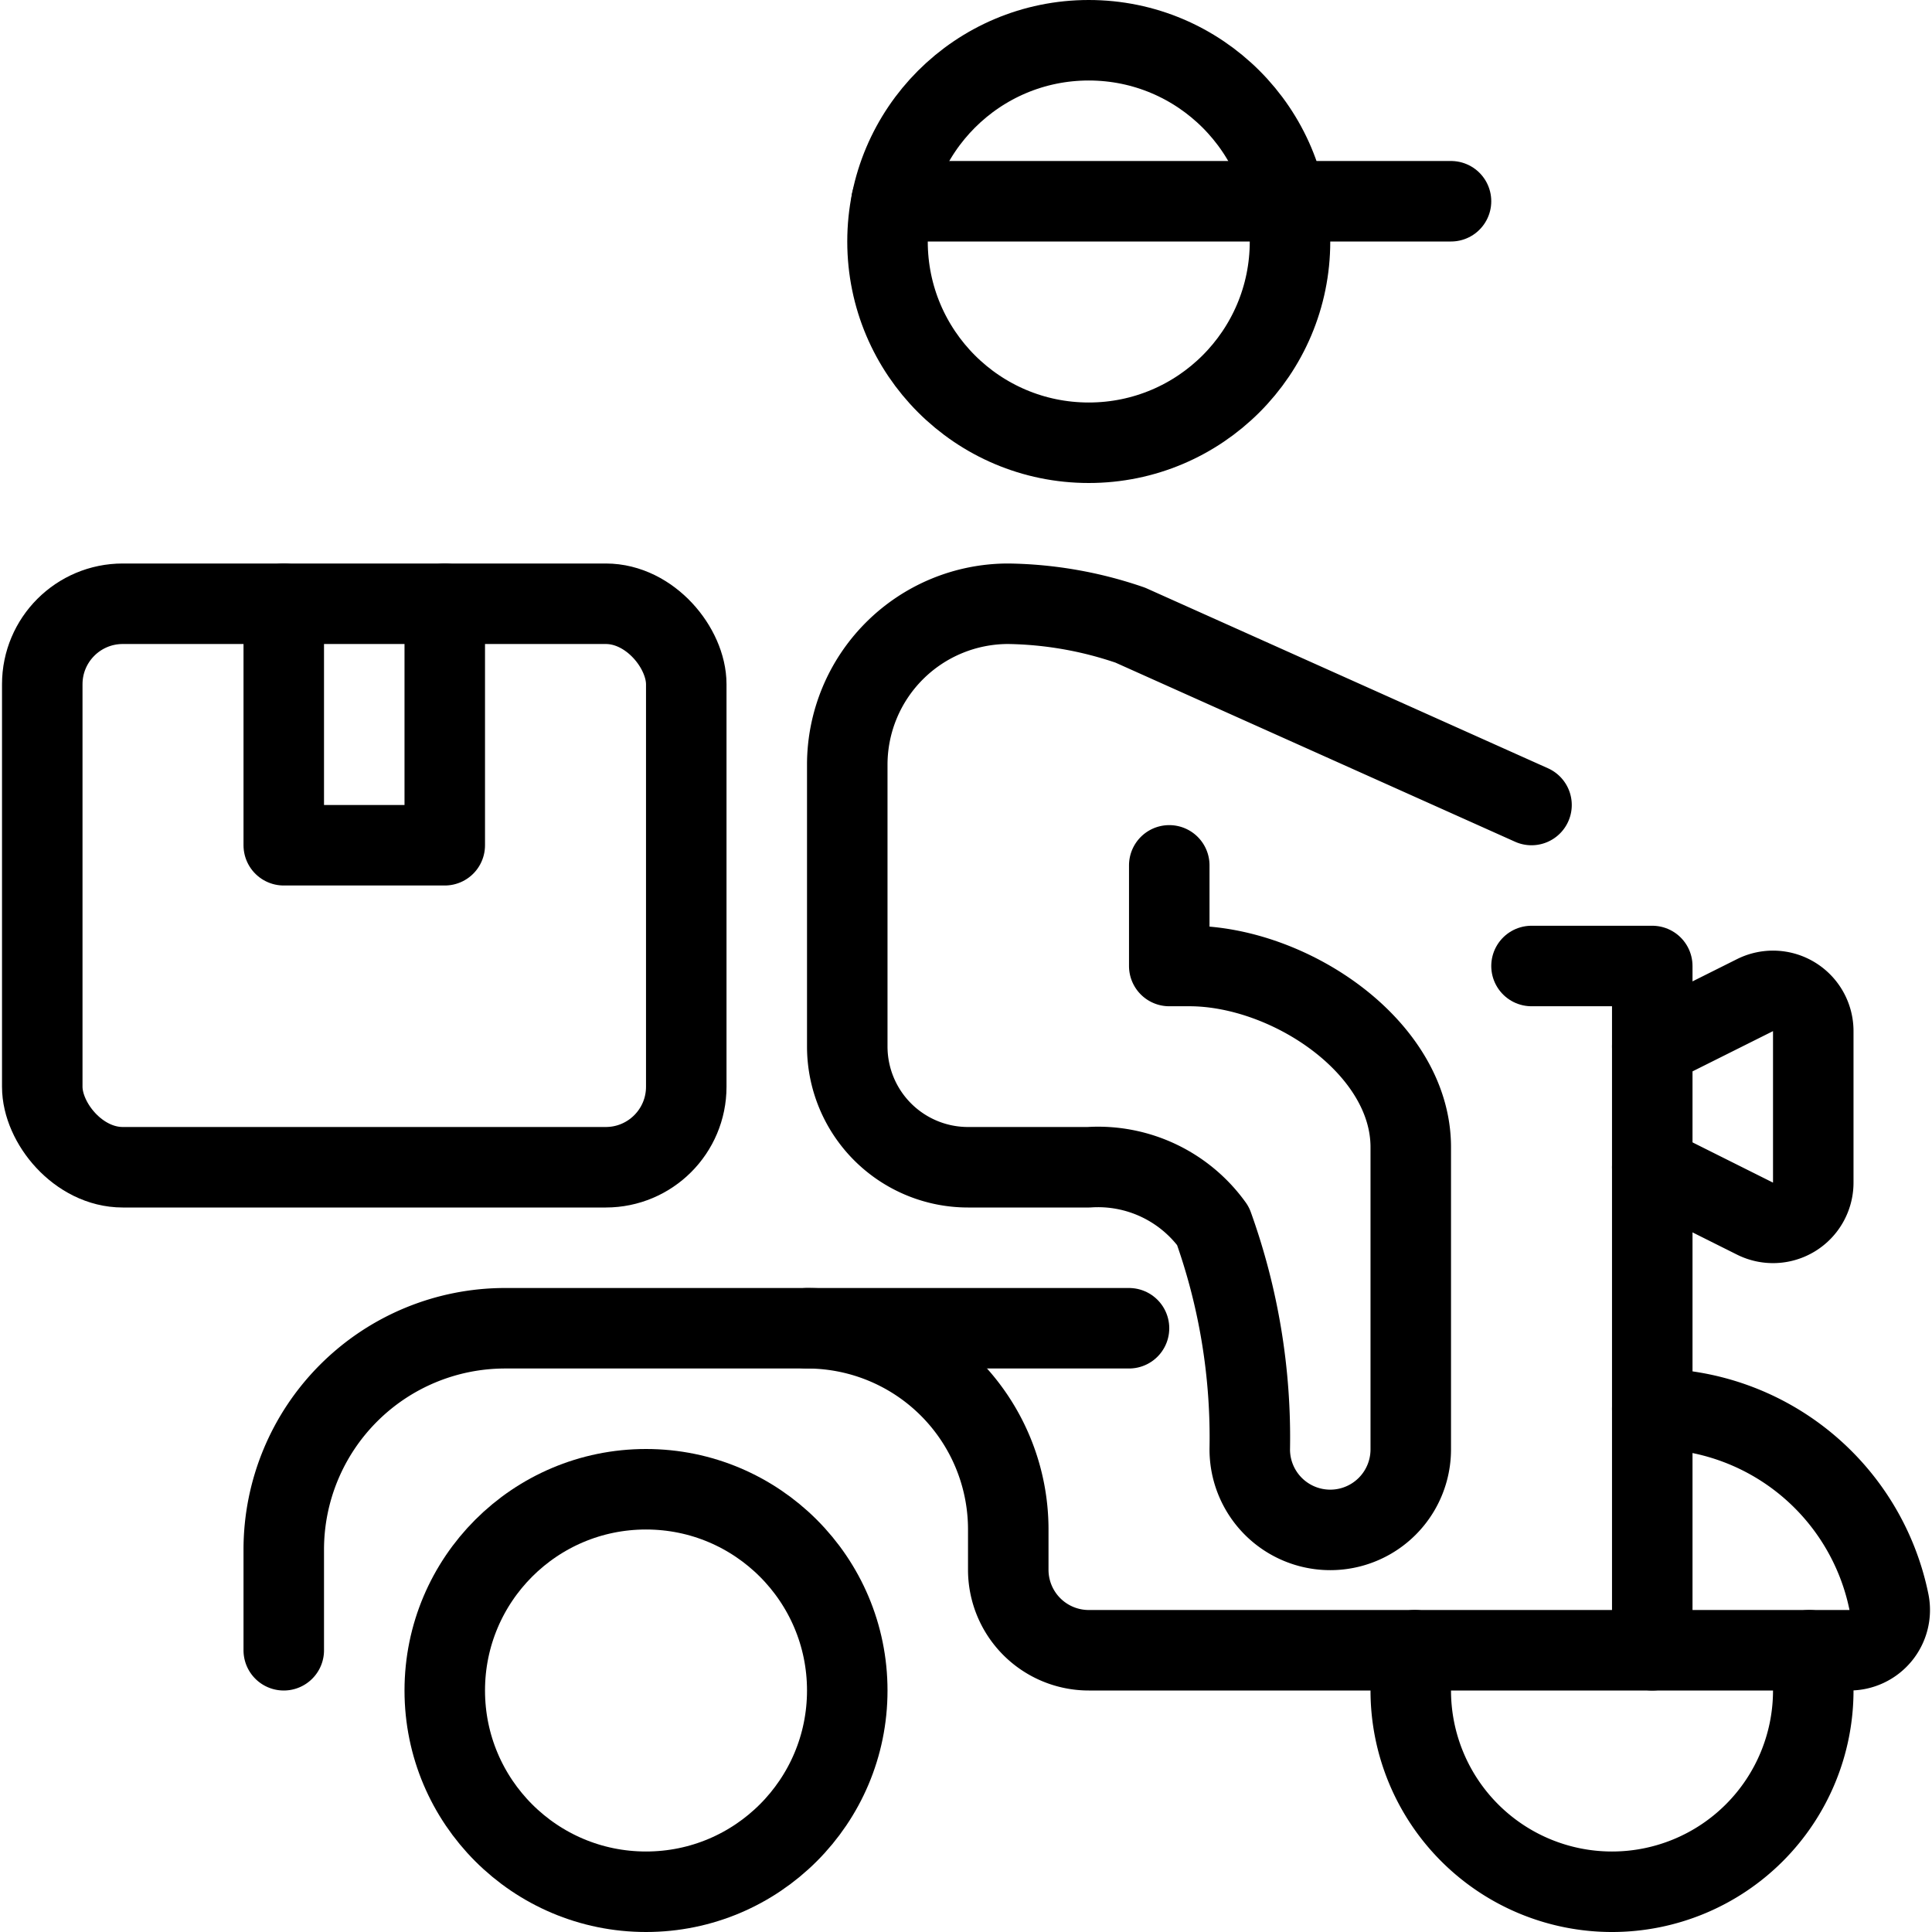<svg xmlns="http://www.w3.org/2000/svg" viewBox="0 0 24 24"><g transform="matrix(1,0,0,1,0,0)"><defs><style>.a{fill:none;stroke:#000000;stroke-linecap:round;stroke-linejoin:round;}</style></defs><title>delivery-person-motorcycle</title><circle class="a" cx="13.525" cy="3" r="2.5"></circle><line class="a" x1="18.025" y1="2.5" x2="11.075" y2="2.5"></line><path class="a" d="M20.525,17.5a3,3,0,0,1,2.94,2.4.5.5,0,0,1-.491.6H13.525a1,1,0,0,1-1-1V19a2.5,2.5,0,0,0-2.5-2.5H6.275a2.75,2.75,0,0,0-2.75,2.75V20.5"></path><polyline class="a" points="19.025 12 20.525 12 20.525 20.5"></polyline><line class="a" x1="10.025" y1="16.5" x2="14.025" y2="16.5"></line><rect class="a" x="0.525" y="7.5" width="8" height="7" rx="1" ry="1"></rect><path class="a" d="M20.525,13l1.276-.638a.5.5,0,0,1,.724.447v1.882a.5.5,0,0,1-.724.447L20.525,14.5"></path><path class="a" d="M14.525,10.75V12h.25c1.242,0,2.75,1.008,2.75,2.25v3.755a1,1,0,0,1-2,0,7.774,7.774,0,0,0-.457-2.777,1.758,1.758,0,0,0-1.543-.728h-1.5a1.5,1.5,0,0,1-1.5-1.5V9.5a2,2,0,0,1,2-2,4.863,4.863,0,0,1,1.516.266L19.025,10"></path><polyline class="a" points="3.525 7.5 3.525 10.5 5.525 10.5 5.525 7.5"></polyline><circle class="a" cx="8.025" cy="21" r="2.5"></circle><path class="a" d="M17.575,20.5a2.577,2.577,0,0,0-.05.5,2.5,2.5,0,0,0,5,0,2.577,2.577,0,0,0-.05-.5"></path></g></svg>